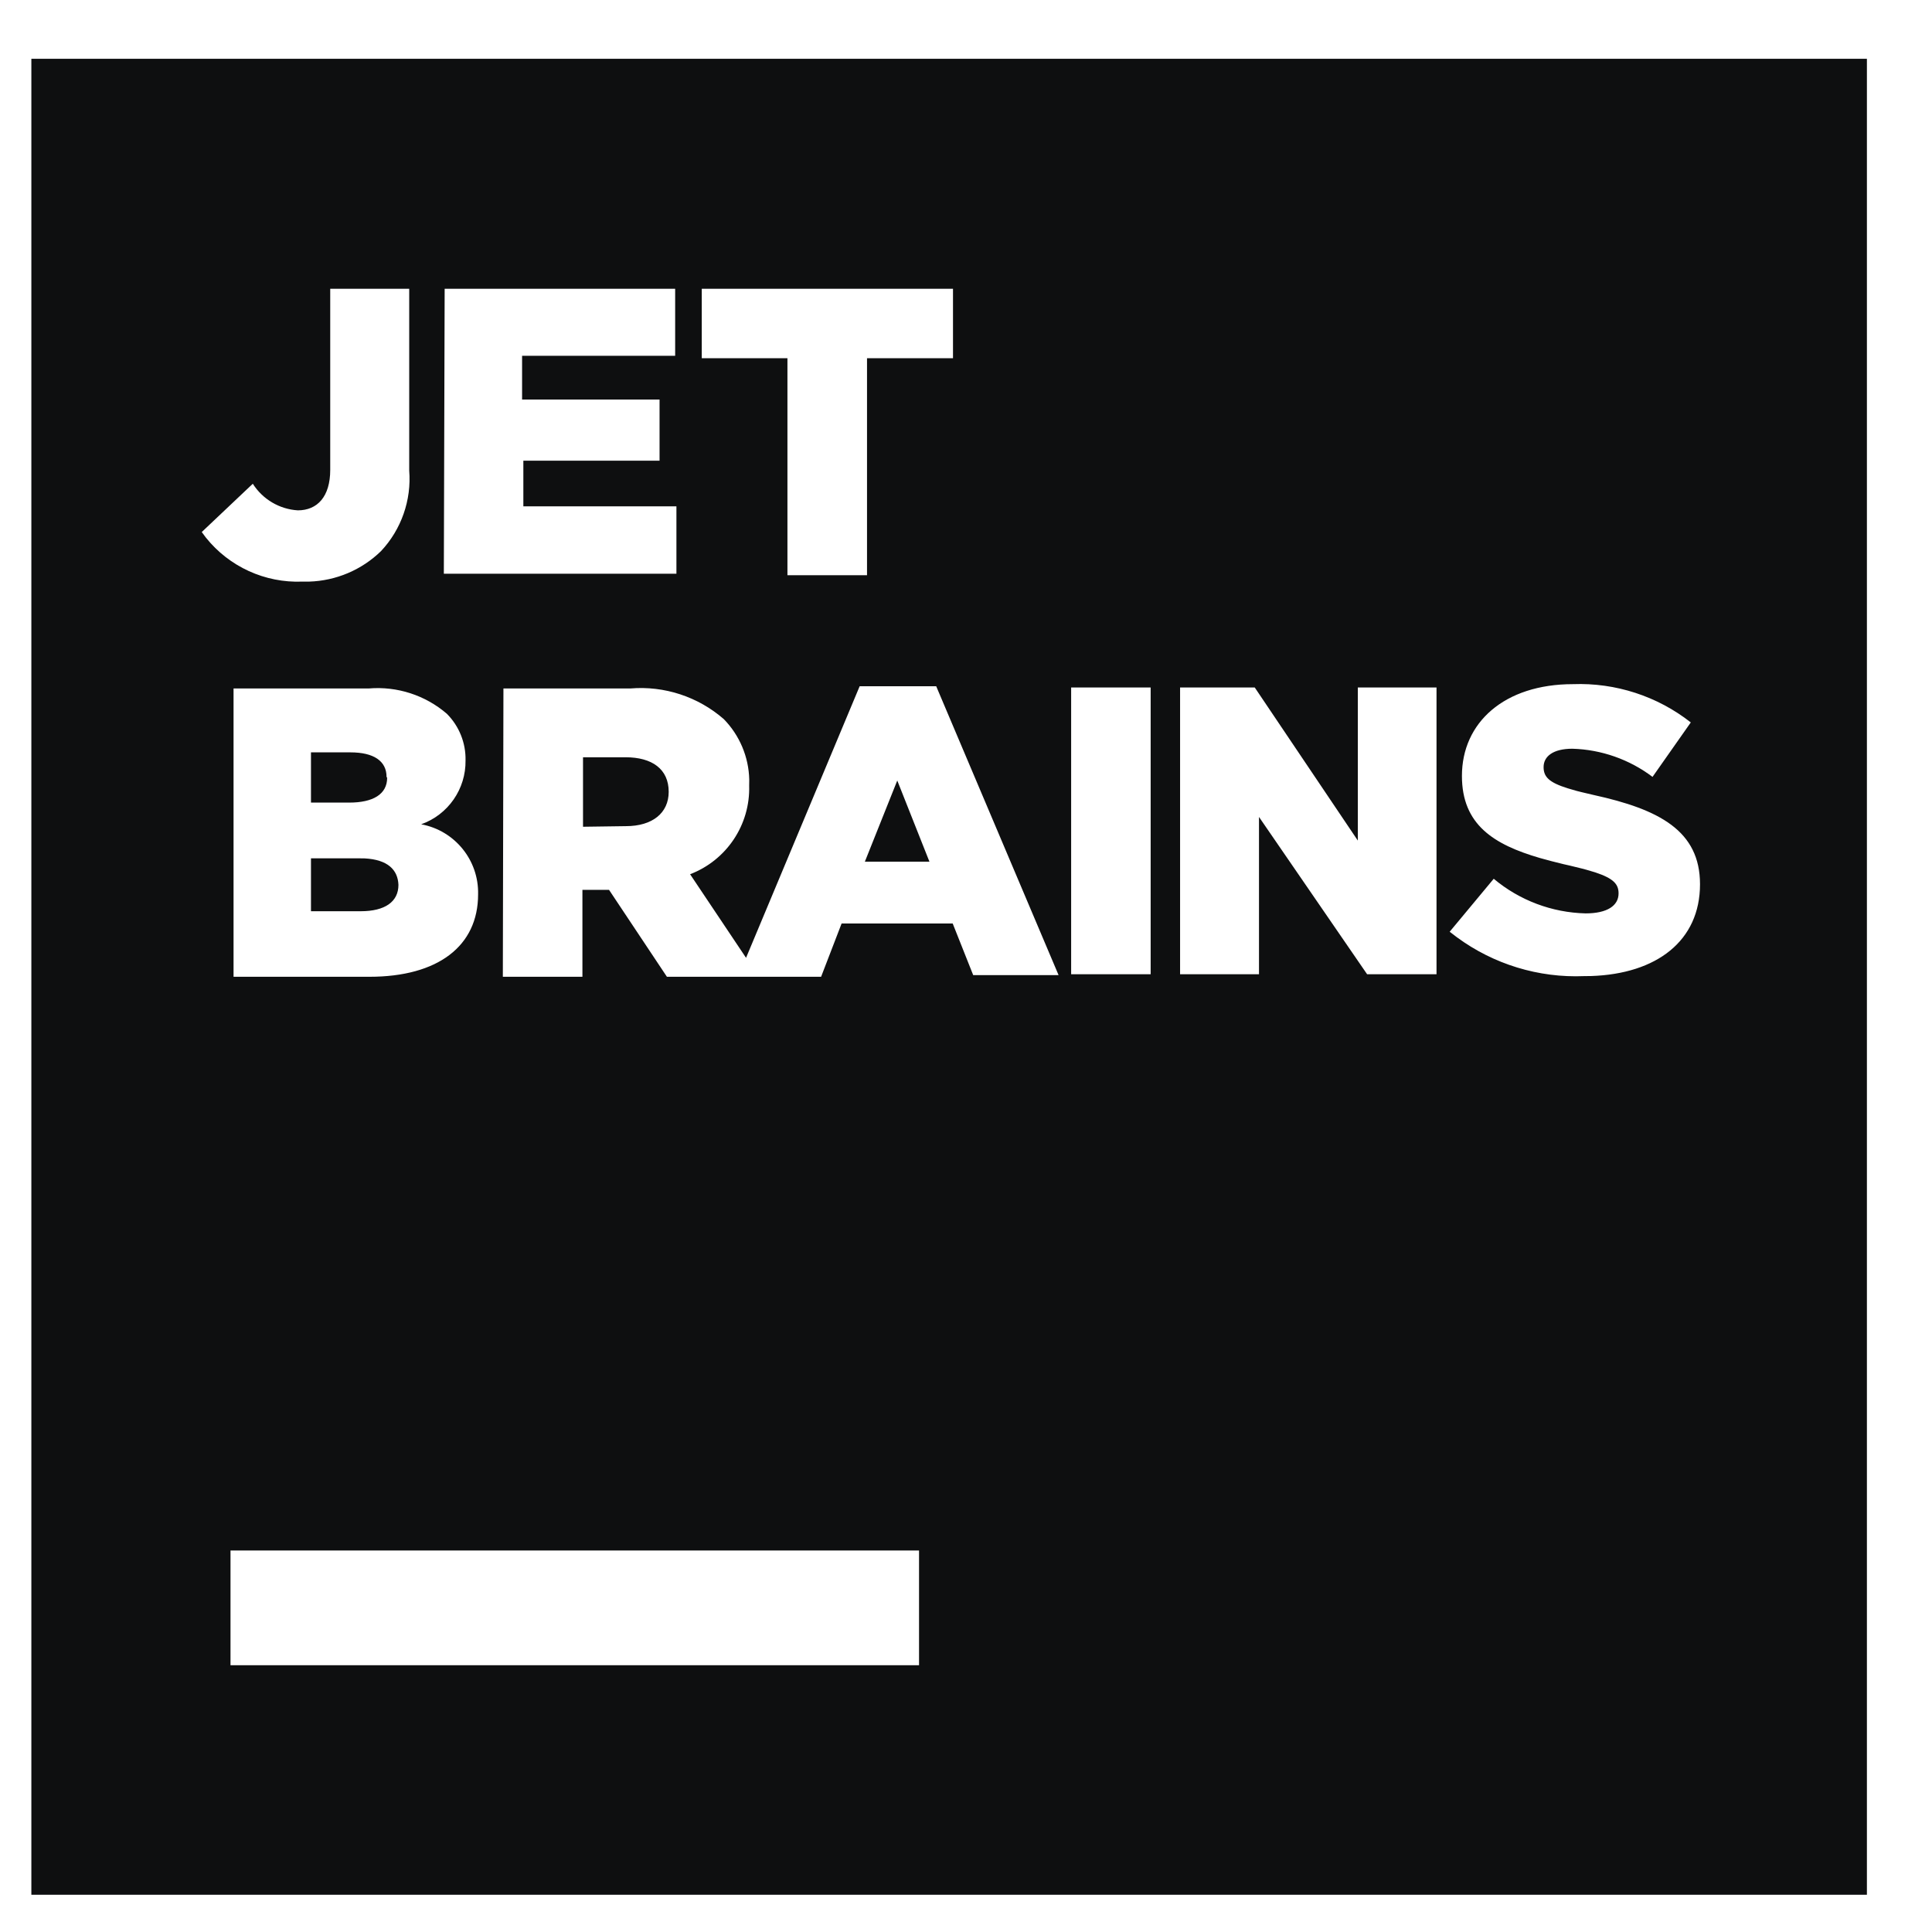<?xml version="1.0" encoding="UTF-8"?>
<svg xmlns="http://www.w3.org/2000/svg" width="26" height="26" viewBox="0 0 26 26" fill="none">
  <g clip-path="url(#clip0_40005312_81386)">
    <path d="M25.124 25.499H0.414V0.789H25.124V25.499ZM3.102 20.866V22.41H12.368V20.866H3.102ZM4.963 9.265H3.143V13.145H4.972C5.894 13.145 6.434 12.732 6.434 12.036C6.445 11.576 6.12 11.176 5.668 11.093C6.031 10.964 6.271 10.618 6.265 10.232C6.27 9.998 6.179 9.772 6.014 9.606C5.724 9.356 5.345 9.233 4.963 9.265ZM11.569 9.235L10.04 12.89L9.287 11.765C9.778 11.577 10.097 11.1 10.082 10.574L10.083 10.491C10.076 10.187 9.954 9.896 9.74 9.677C9.394 9.376 8.941 9.227 8.484 9.265H6.775L6.767 13.145H7.838V11.975H8.196L8.975 13.145H11.05L11.326 12.428H12.821L13.097 13.123H14.246L12.599 9.235H11.569ZM21.169 9.207C20.242 9.207 19.674 9.726 19.674 10.442C19.674 11.1 20.105 11.366 20.721 11.546L20.879 11.589L21.043 11.63L21.127 11.649L21.282 11.687C21.306 11.693 21.328 11.699 21.35 11.705L21.468 11.74C21.715 11.822 21.782 11.899 21.782 12.023C21.782 12.188 21.63 12.292 21.338 12.292C20.885 12.281 20.449 12.117 20.102 11.826L19.509 12.539L19.606 12.613C20.101 12.977 20.706 13.162 21.321 13.136L21.413 13.135C22.296 13.106 22.878 12.661 22.878 11.9C22.878 11.18 22.33 10.892 21.444 10.698L21.287 10.661C21.263 10.655 21.241 10.649 21.219 10.644L21.099 10.609C20.845 10.53 20.773 10.454 20.773 10.323C20.773 10.179 20.901 10.076 21.16 10.076C21.55 10.087 21.928 10.22 22.239 10.455L22.754 9.722C22.303 9.368 21.741 9.186 21.169 9.207ZM14.415 9.252V13.111H15.485V9.252H14.415ZM15.881 9.252V13.111H16.943V10.994L18.398 13.111H19.332V9.252H18.273V11.312L16.886 9.252H15.881ZM4.831 11.551L4.909 11.552C5.218 11.569 5.354 11.705 5.362 11.908C5.362 12.135 5.182 12.263 4.853 12.263H4.185V11.551H4.831ZM12.508 11.596H11.639L12.075 10.504L12.508 11.596ZM8.419 10.191C8.773 10.191 8.999 10.348 8.999 10.656C8.999 10.94 8.781 11.118 8.423 11.118L7.846 11.126V10.191H8.419ZM4.716 10.125C5.029 10.125 5.202 10.241 5.202 10.455L5.21 10.467C5.21 10.689 5.02 10.801 4.699 10.801H4.185V10.125H4.716ZM4.444 3.886V6.324C4.444 6.683 4.271 6.868 4.008 6.868C3.76 6.853 3.535 6.719 3.402 6.51L2.715 7.16L2.771 7.235C3.084 7.626 3.565 7.847 4.069 7.827H4.16C4.522 7.816 4.868 7.67 5.128 7.416C5.401 7.125 5.539 6.73 5.507 6.332V3.886H4.444ZM9.444 3.886V4.821H10.597V7.741H11.668V4.821H12.825V3.886H9.444ZM5.984 3.886L5.973 7.721H9.103V6.814H7.043V6.2H8.876V5.377H7.026V4.788H9.086V3.886H5.984Z" fill="#0E0F10"></path>
  </g>
  <defs>
    <clipPath id="clip0_40005312_81386">
      <rect width="24.71" height="24.71" fill="white" transform="translate(0.422 0.791)"></rect>
    </clipPath>
  </defs>
</svg>
